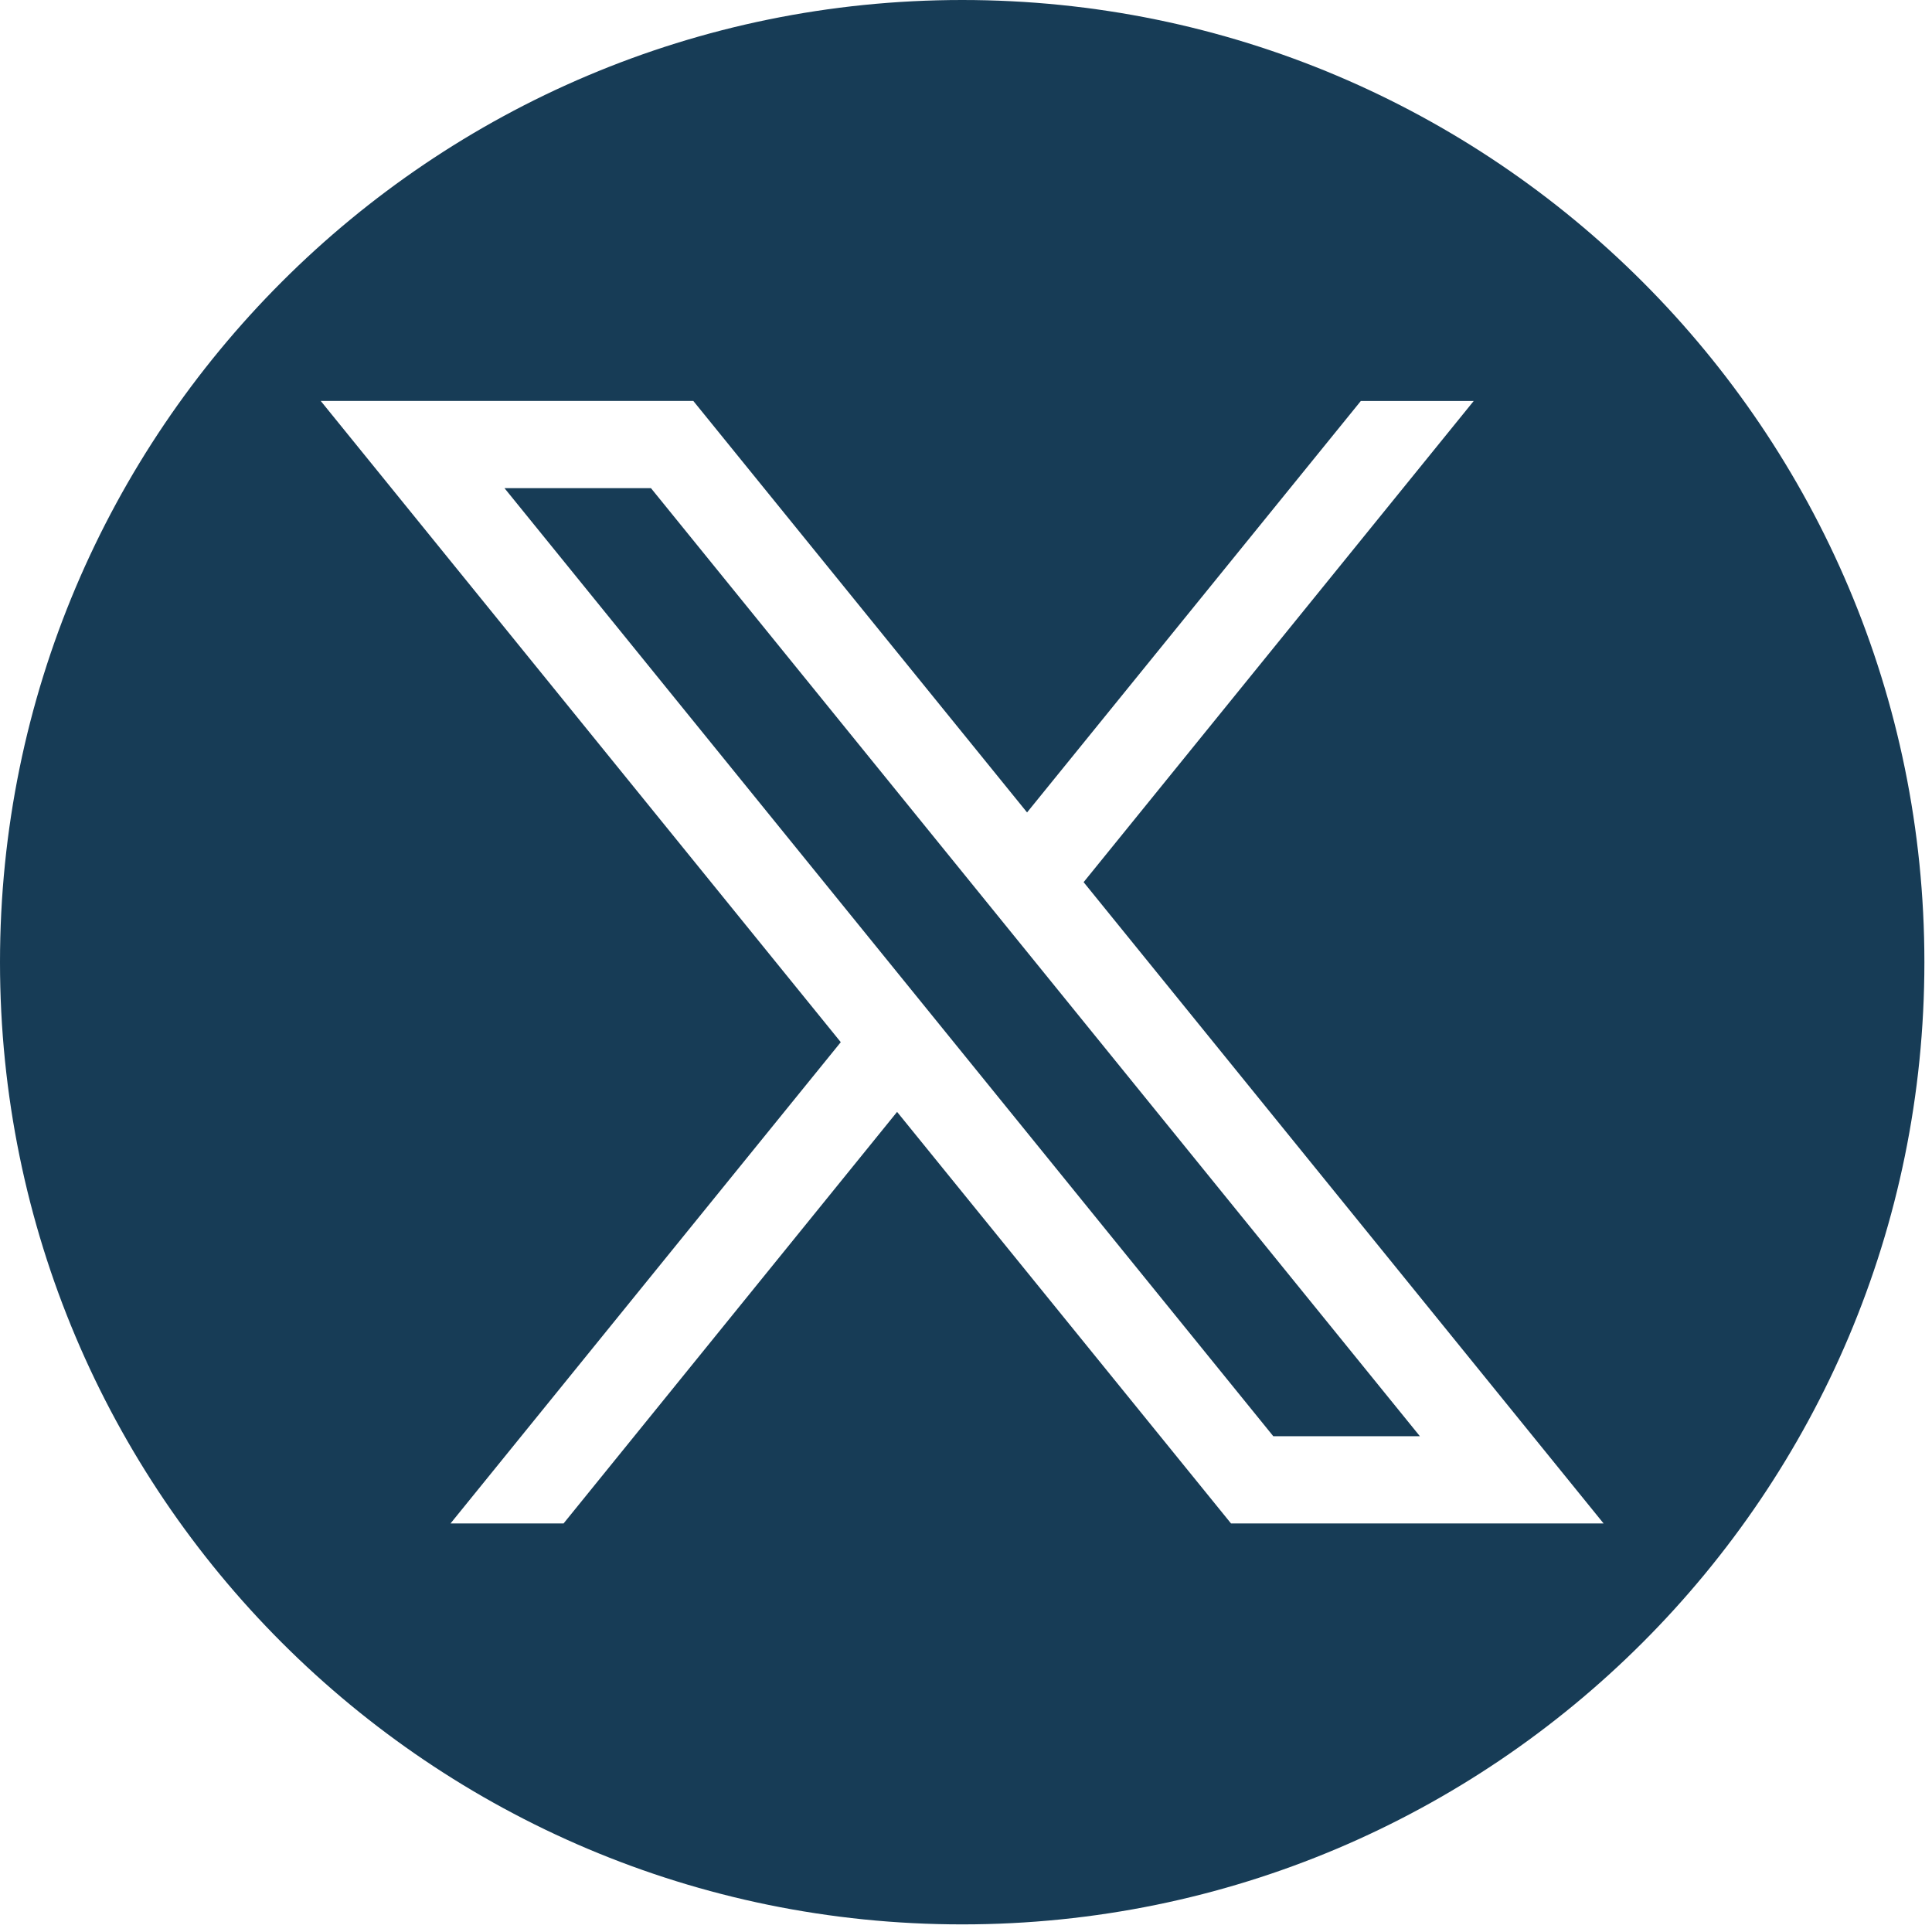 <svg width="33" height="33" viewBox="0 0 33 33" fill="none" xmlns="http://www.w3.org/2000/svg">
<path fill-rule="evenodd" clip-rule="evenodd" d="M16.435 0C7.358 0 0 7.358 0 16.435C0 25.513 7.358 32.87 16.435 32.87C25.512 32.87 32.87 25.513 32.87 16.435C32.87 7.358 25.512 0 16.435 0ZM25.173 6.848L18.509 15.068L27.391 26.022H21.027L15.323 18.992L9.626 26.022H7.695L14.361 17.801L5.478 6.848H11.842L17.543 13.877L23.244 6.849H25.173V6.848ZM11.119 8.338H8.617L21.749 24.532H24.253L11.119 8.338Z" fill="#173C56"/>
</svg>

